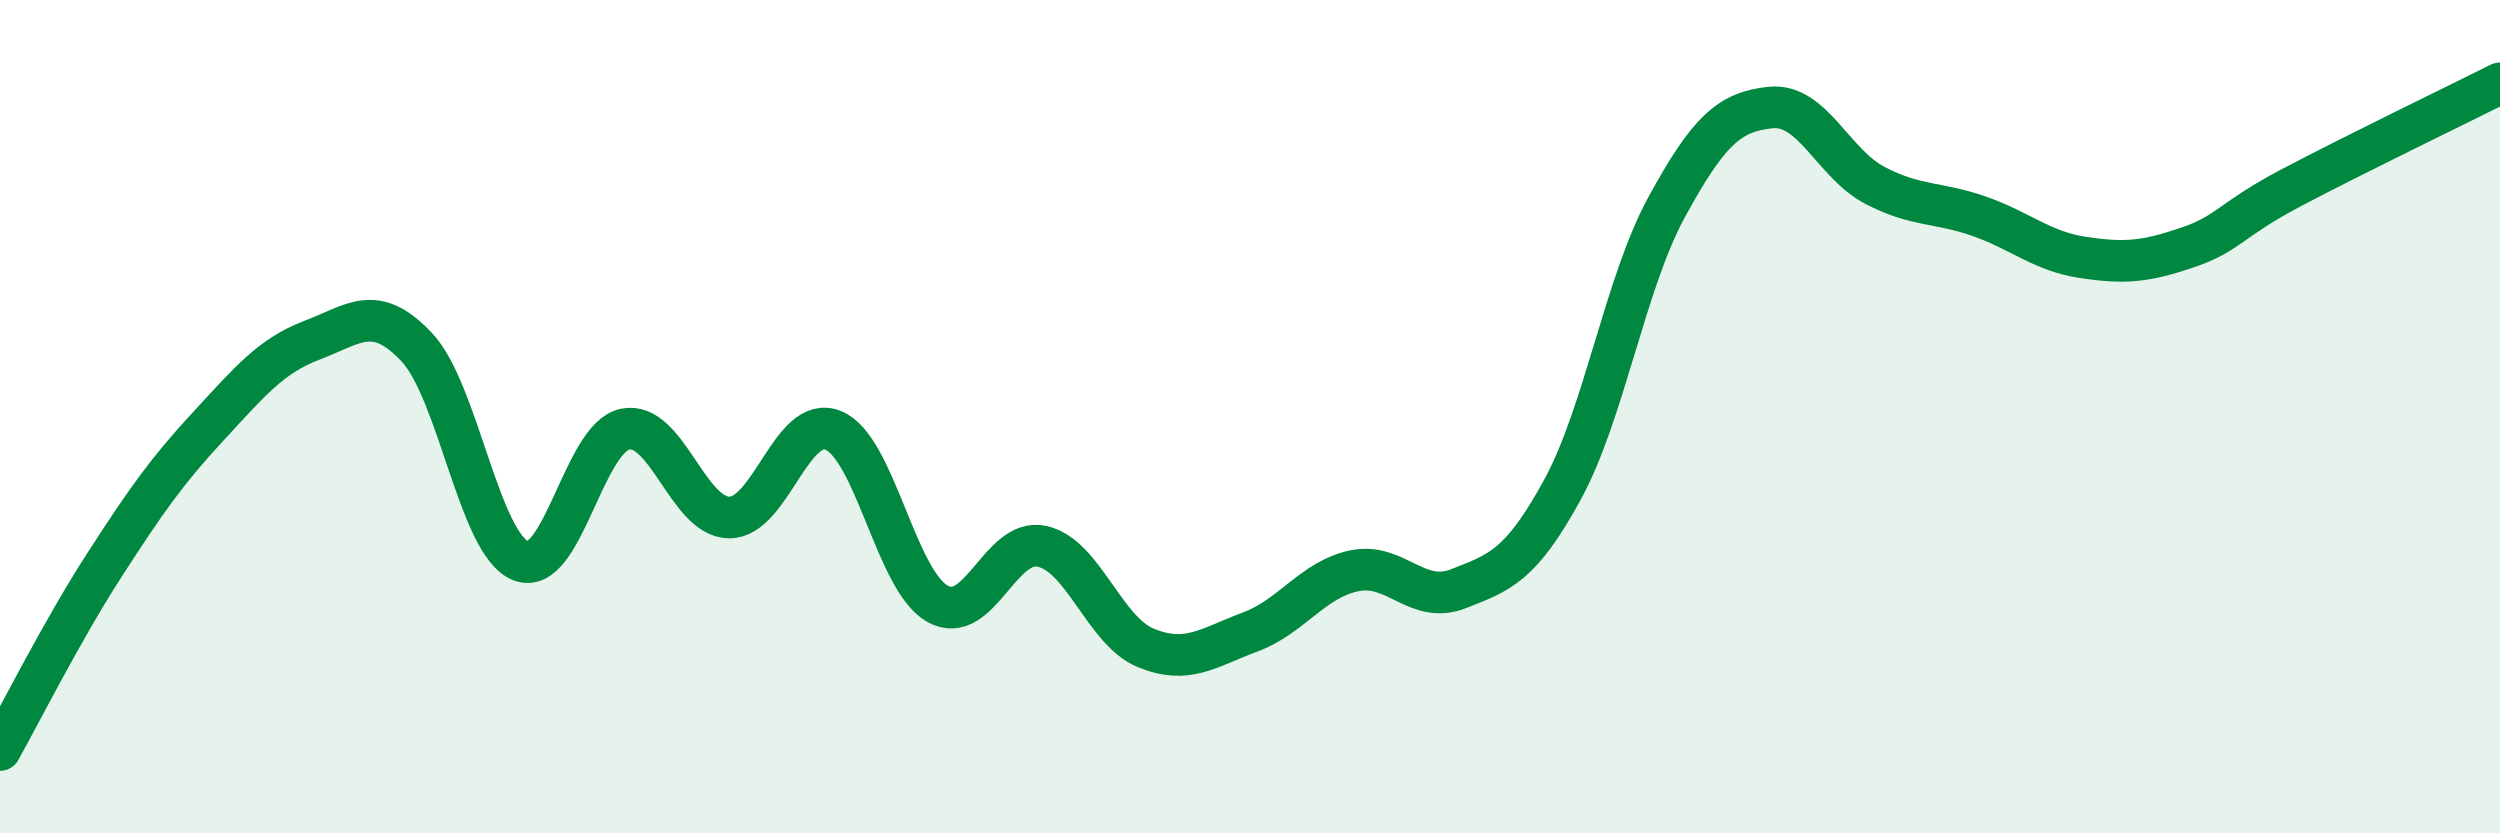 
    <svg width="60" height="20" viewBox="0 0 60 20" xmlns="http://www.w3.org/2000/svg">
      <path
        d="M 0,18 C 0.5,17.11 1.5,15.12 2.5,13.57 C 3.5,12.02 4,11.31 5,10.23 C 6,9.15 6.5,8.54 7.5,8.16 C 8.5,7.78 9,7.27 10,8.33 C 11,9.39 11.5,13.07 12.5,13.46 C 13.5,13.85 14,10.51 15,10.3 C 16,10.09 16.5,12.41 17.5,12.42 C 18.5,12.43 19,9.92 20,10.33 C 21,10.74 21.5,13.93 22.5,14.49 C 23.5,15.05 24,12.9 25,13.11 C 26,13.32 26.5,15.14 27.5,15.55 C 28.5,15.96 29,15.54 30,15.17 C 31,14.8 31.5,13.91 32.5,13.7 C 33.5,13.49 34,14.52 35,14.13 C 36,13.74 36.5,13.58 37.5,11.75 C 38.5,9.92 39,6.8 40,4.97 C 41,3.14 41.5,2.68 42.5,2.58 C 43.5,2.48 44,3.93 45,4.45 C 46,4.97 46.5,4.84 47.5,5.19 C 48.5,5.54 49,6.03 50,6.18 C 51,6.33 51.5,6.28 52.5,5.94 C 53.5,5.6 53.5,5.29 55,4.5 C 56.5,3.71 59,2.5 60,2L60 20L0 20Z"
        fill="#008740"
        opacity="0.1"
        stroke-linecap="round"
        stroke-linejoin="round"
      />
      <path
        d="M 0,18 C 0.5,17.11 1.5,15.12 2.5,13.57 C 3.5,12.02 4,11.31 5,10.23 C 6,9.15 6.5,8.54 7.5,8.16 C 8.5,7.78 9,7.27 10,8.33 C 11,9.39 11.5,13.07 12.5,13.46 C 13.5,13.85 14,10.51 15,10.3 C 16,10.09 16.5,12.41 17.5,12.42 C 18.5,12.43 19,9.92 20,10.33 C 21,10.74 21.5,13.93 22.5,14.49 C 23.5,15.05 24,12.9 25,13.11 C 26,13.32 26.5,15.14 27.5,15.55 C 28.5,15.96 29,15.54 30,15.17 C 31,14.8 31.5,13.91 32.5,13.7 C 33.5,13.49 34,14.52 35,14.13 C 36,13.74 36.5,13.58 37.5,11.75 C 38.5,9.92 39,6.8 40,4.97 C 41,3.14 41.5,2.68 42.5,2.58 C 43.5,2.48 44,3.93 45,4.45 C 46,4.97 46.5,4.84 47.5,5.19 C 48.5,5.54 49,6.03 50,6.18 C 51,6.33 51.5,6.28 52.5,5.94 C 53.5,5.6 53.5,5.29 55,4.5 C 56.5,3.71 59,2.5 60,2"
        stroke="#008740"
        stroke-width="1"
        fill="none"
        stroke-linecap="round"
        stroke-linejoin="round"
      />
    </svg>
  